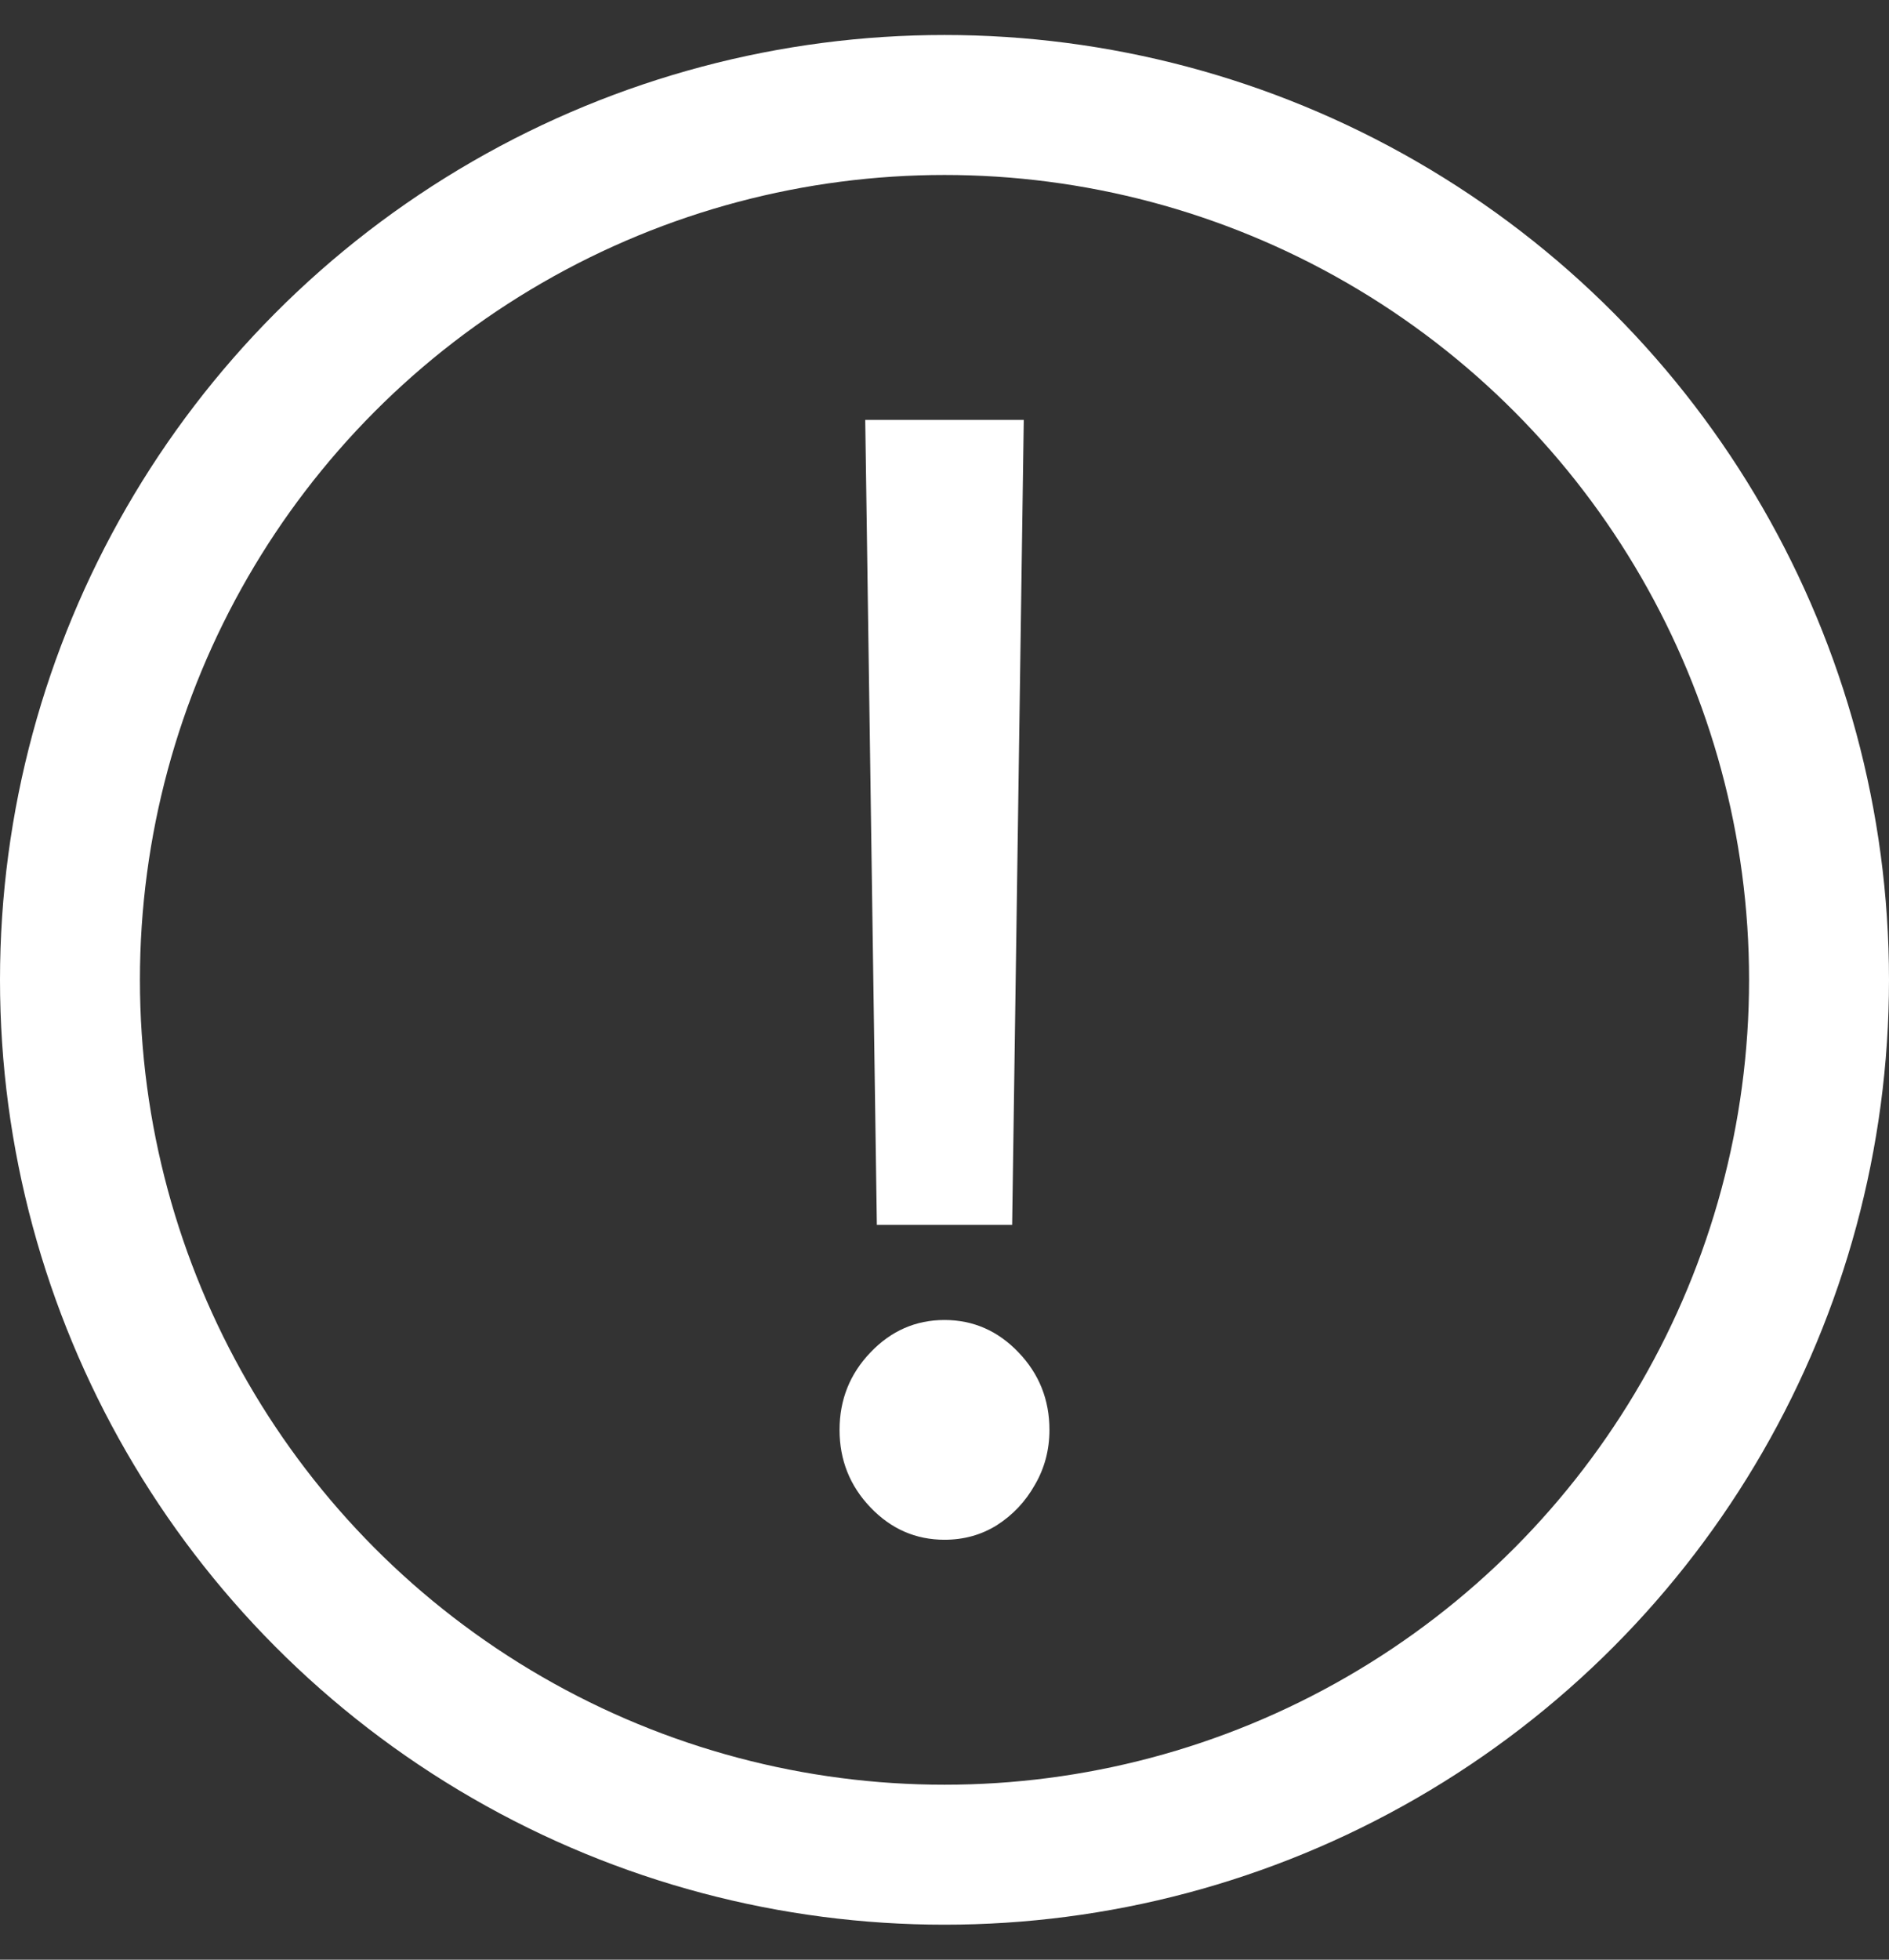 <?xml version="1.0" encoding="UTF-8"?> <svg xmlns="http://www.w3.org/2000/svg" width="27" height="28" viewBox="0 0 27 28" fill="none"><rect x="0" y="0" width="27" height="28" fill="#333333" stroke="none"/><circle cx="13.5" cy="14" r="12.5" stroke="white" stroke-width="2"></circle><path d="M14.633 6L14.467 17.5H12.533L12.367 6H14.633ZM13.5 22C13.089 22 12.736 21.846 12.442 21.538C12.147 21.23 12 20.86 12 20.43C12 20 12.147 19.631 12.442 19.323C12.736 19.015 13.089 18.86 13.5 18.86C13.911 18.86 14.264 19.015 14.558 19.323C14.853 19.631 15 20 15 20.43C15 20.715 14.931 20.977 14.792 21.215C14.658 21.453 14.478 21.645 14.25 21.791C14.028 21.93 13.778 22 13.5 22Z" fill="white"></path></svg> 